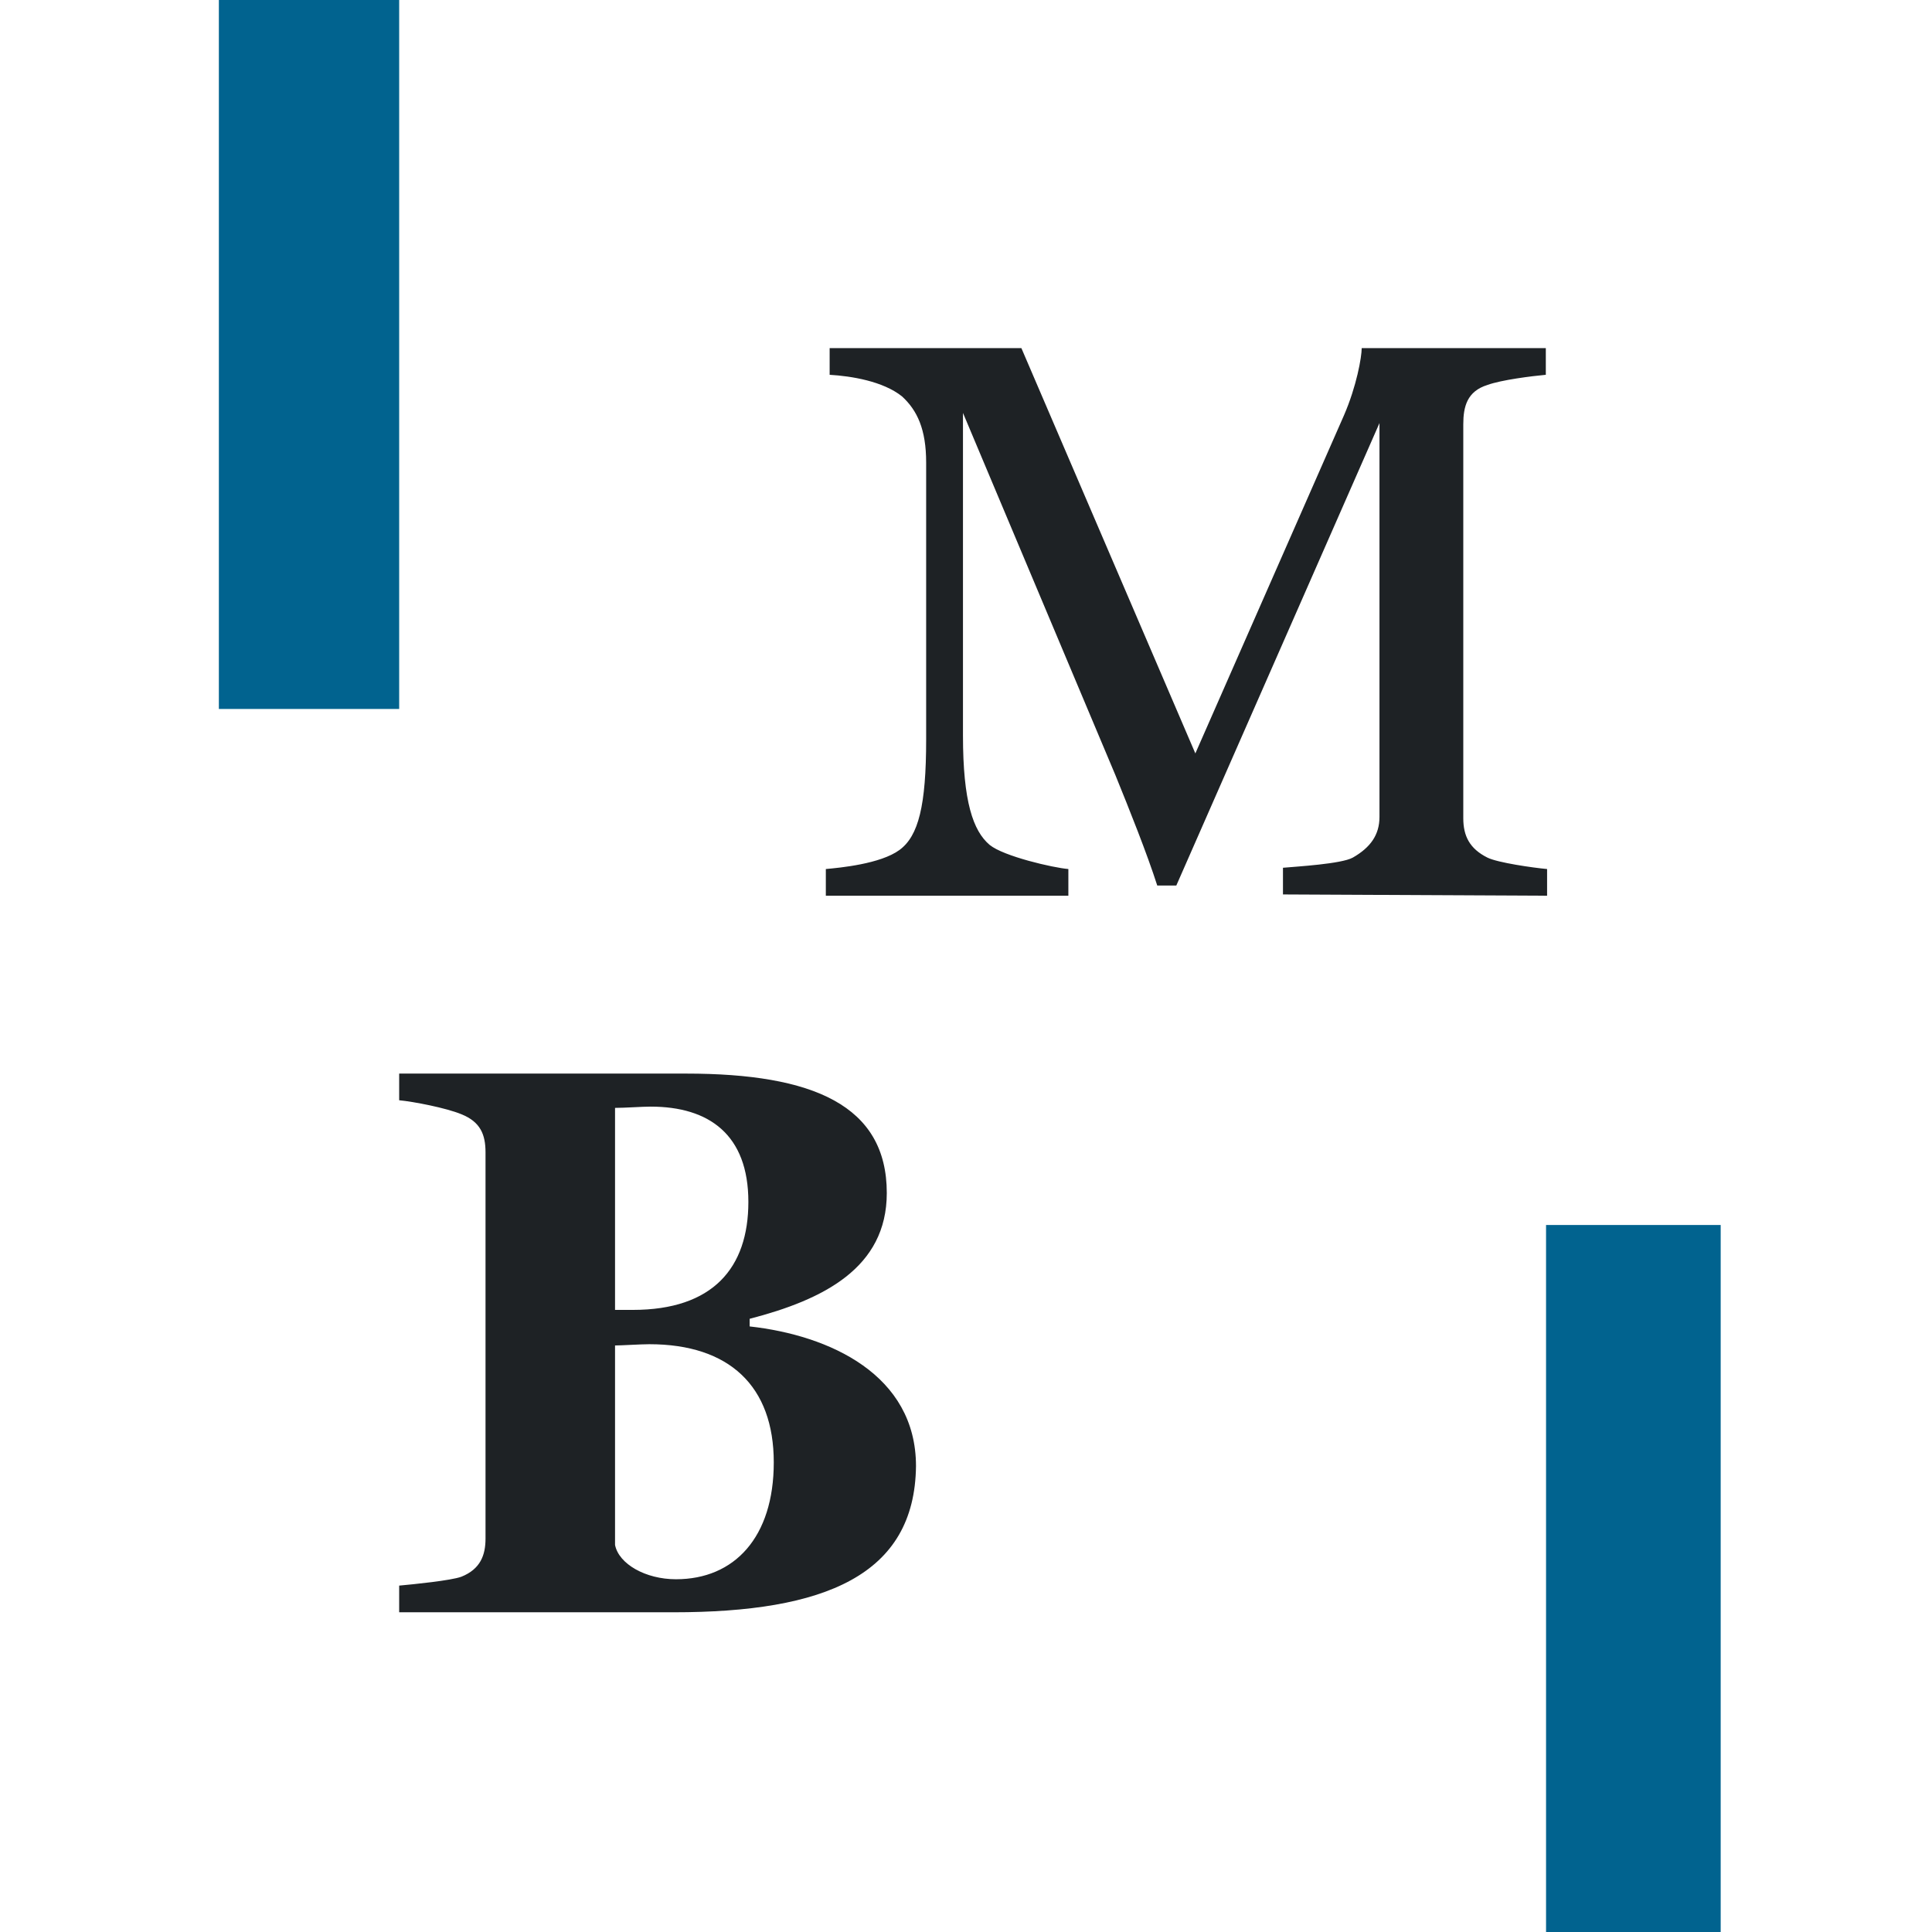 <?xml version="1.0" encoding="UTF-8"?> <svg xmlns="http://www.w3.org/2000/svg" width="256" height="256" viewBox="0 0 256 256" fill="none"><g clip-path="url(#clip0_102_1428)"><path d="M52.893 0H29V93.939H52.893V0Z" fill="#01638F"></path><path d="M228.753 162.319H204.86V256.258H228.753V162.319Z" fill="#01638F"></path><path d="M170 118.518V114.983C171.851 114.815 177.74 114.478 179.254 113.636C181.61 112.29 182.788 110.606 182.788 108.249V56.061L155.866 117.34H153.343C151.996 113.131 149.641 107.239 147.79 102.694L127.599 54.714V97.475C127.599 106.229 128.945 110.101 131.133 111.953C132.983 113.468 139.545 114.983 141.564 115.151V118.687H109.427V115.151C111.278 114.983 116.662 114.478 119.186 112.626C121.71 110.774 122.72 106.734 122.72 97.98V61.279C122.72 56.902 121.542 54.377 119.523 52.525C116.999 50.505 112.792 49.832 109.932 49.663V46.128H135.339L158.39 99.832L178.076 55.05C179.759 51.178 180.432 47.306 180.432 46.128H204.829V49.663C202.979 49.832 198.94 50.337 197.09 51.01C194.397 51.852 193.893 53.872 193.893 56.229V108.417C193.893 110.774 194.734 112.458 197.09 113.636C198.436 114.31 203.147 114.983 204.998 115.151V118.687" fill="#1E2225"></path><path d="M89.236 213.636H52.893V210.101C54.743 209.933 59.791 209.428 61.137 208.923C63.661 207.912 64.334 206.061 64.334 203.872V152.694C64.334 150.337 63.661 148.653 61.137 147.643C59.118 146.801 54.743 145.96 52.893 145.791V142.256H90.919C107.745 142.256 117.504 146.465 117.504 158.081C117.504 168.013 109.091 172.222 99.332 174.748V175.758C109.932 176.936 121.374 182.155 121.374 194.276C121.205 208.754 109.259 213.636 89.236 213.636ZM86.208 146.633C85.03 146.633 82.843 146.801 81.496 146.801V173.569H83.852C94.452 173.569 99.163 168.013 99.163 159.259C99.163 150.337 93.948 146.633 86.208 146.633ZM86.039 178.115C84.862 178.115 82.338 178.283 81.496 178.283V204.714C82.001 207.239 85.535 209.259 89.573 209.259C97.313 209.259 102.529 203.704 102.529 193.771C102.529 183.67 96.64 178.115 86.039 178.115Z" fill="#1E2225"></path></g><defs><clipPath id="clip0_102_1428"><rect width="199" height="256" fill="white" transform="translate(29)"></rect></clipPath></defs></svg> 